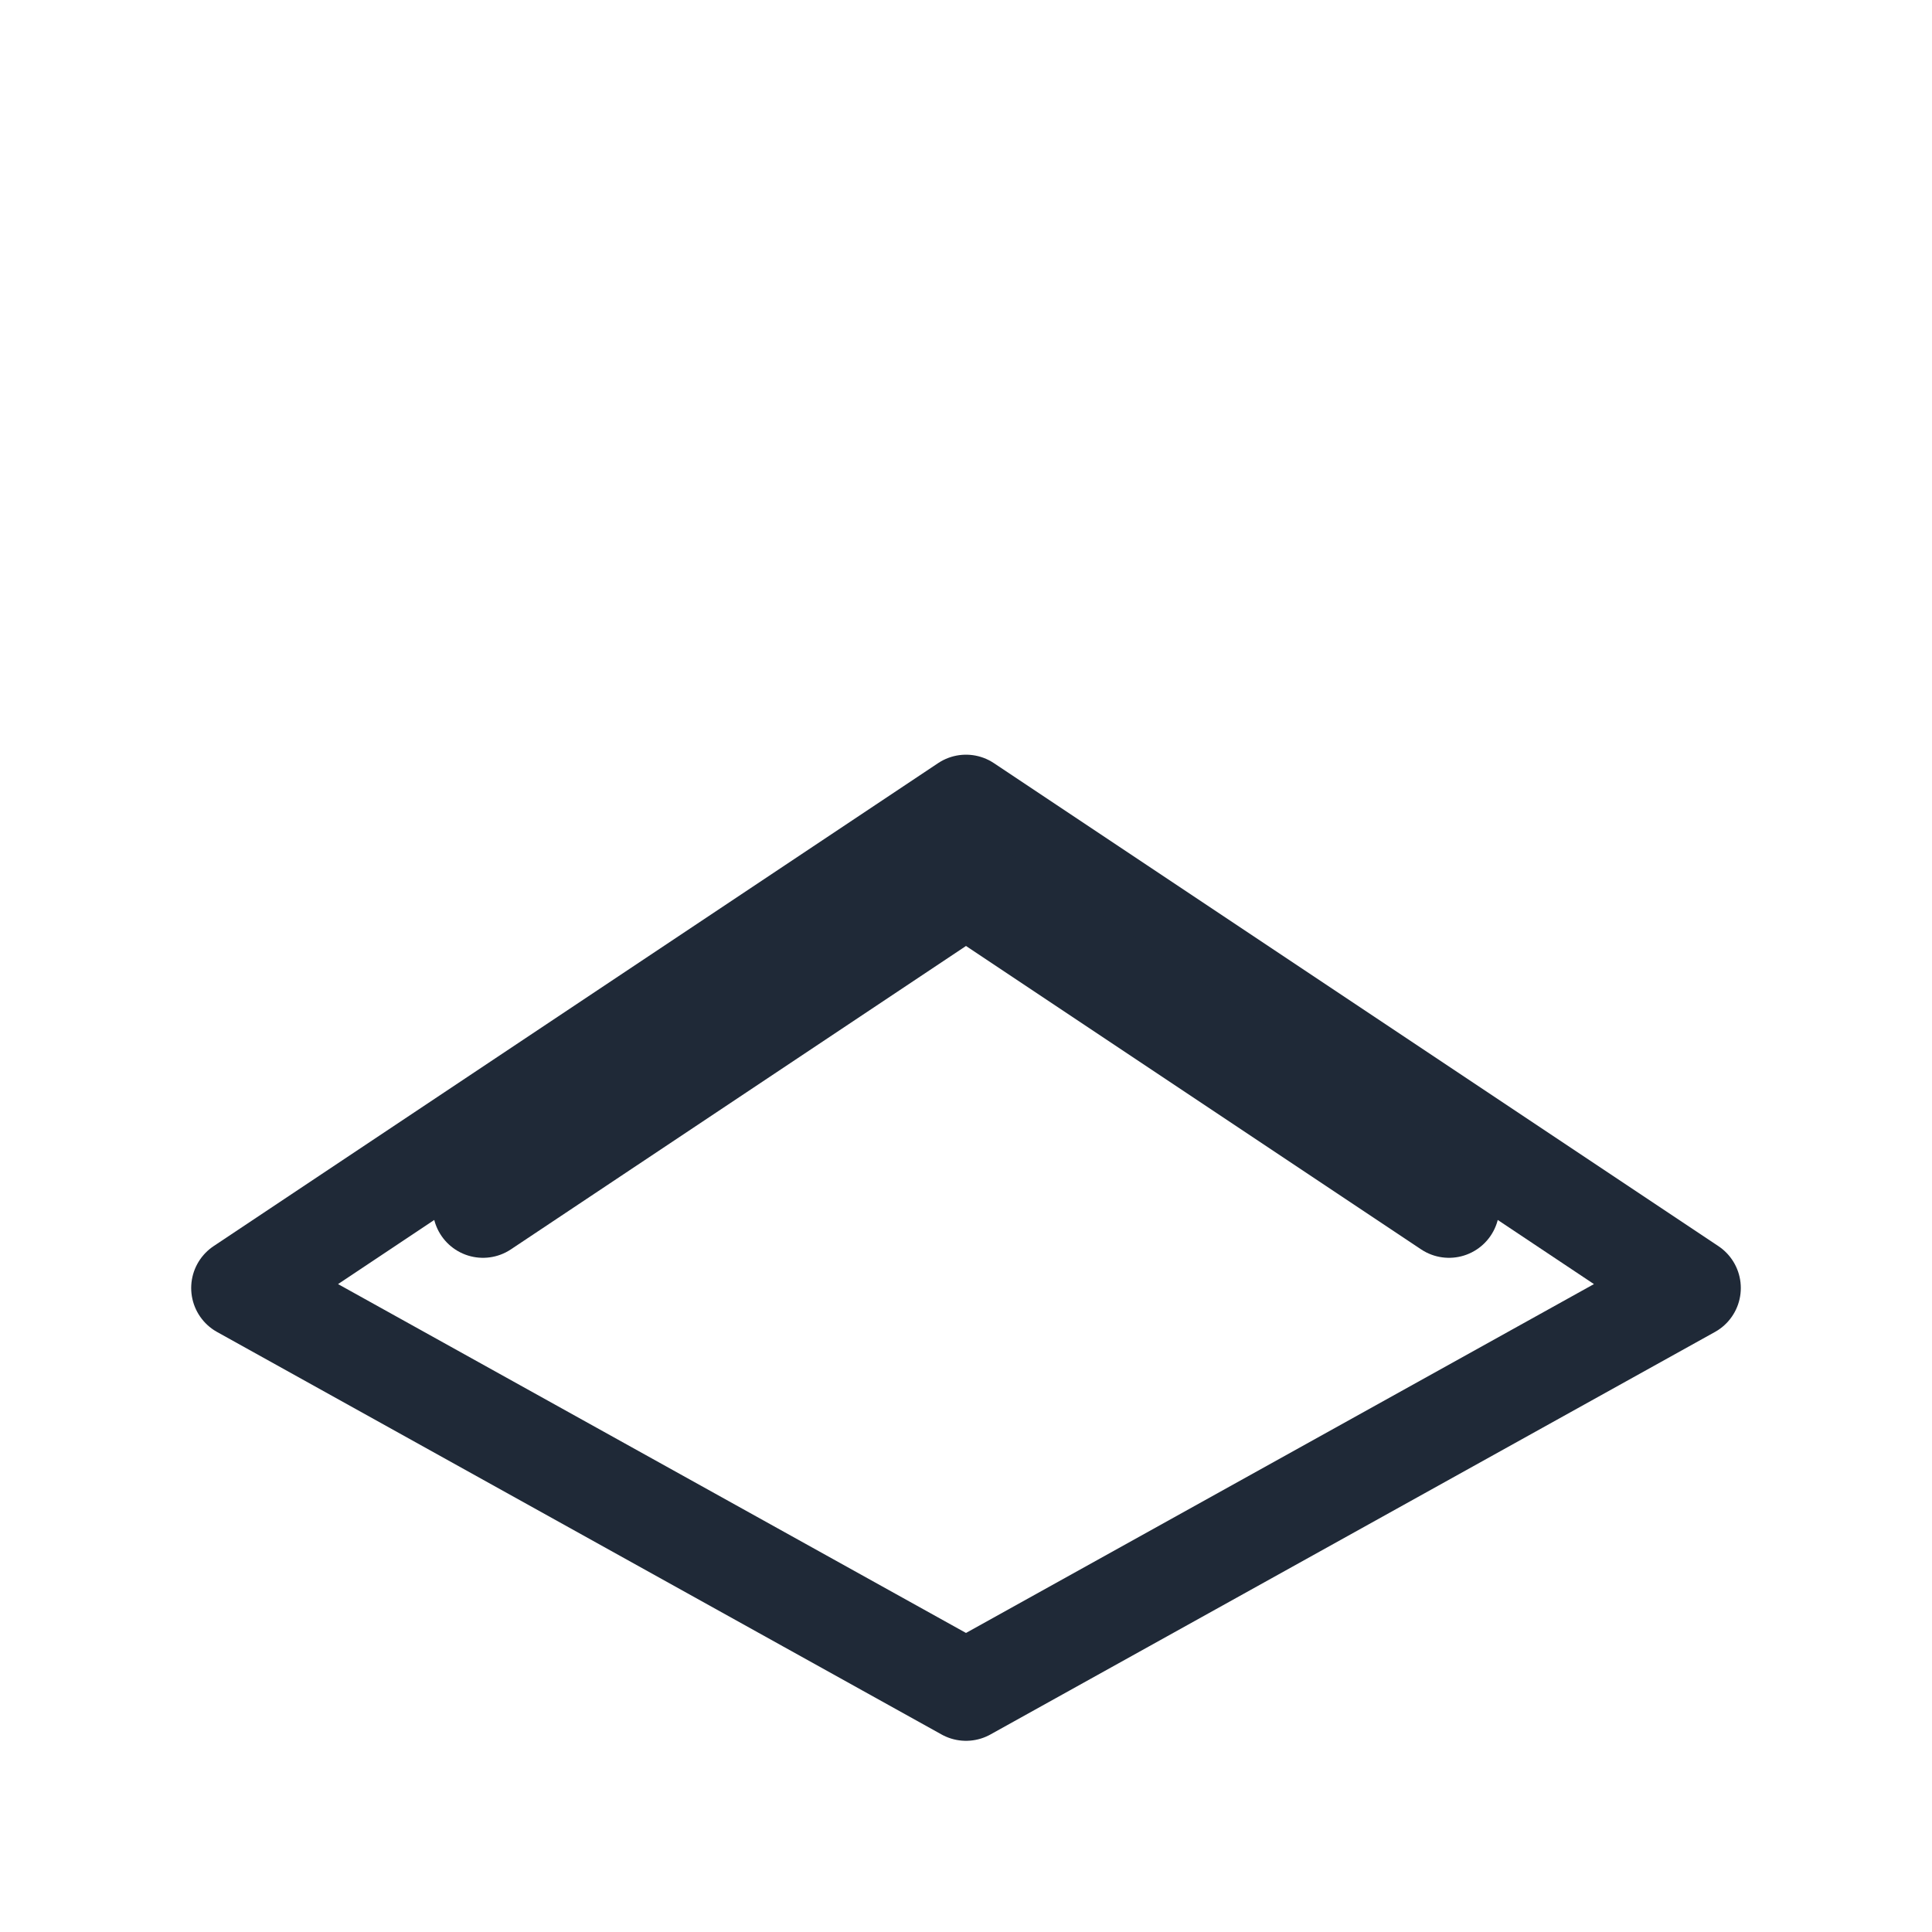 <svg xmlns="http://www.w3.org/2000/svg" width="96" height="96" viewBox="0 0 48 48" aria-label="Foundation">
  <g fill="none" stroke="#1f2937" stroke-width="2.5" stroke-linecap="round" stroke-linejoin="round">
    <path d="M6 32l18-12 18 12-18 10z"/>
    <path d="M12 30l12-8 12 8"/>
  </g>
</svg>
